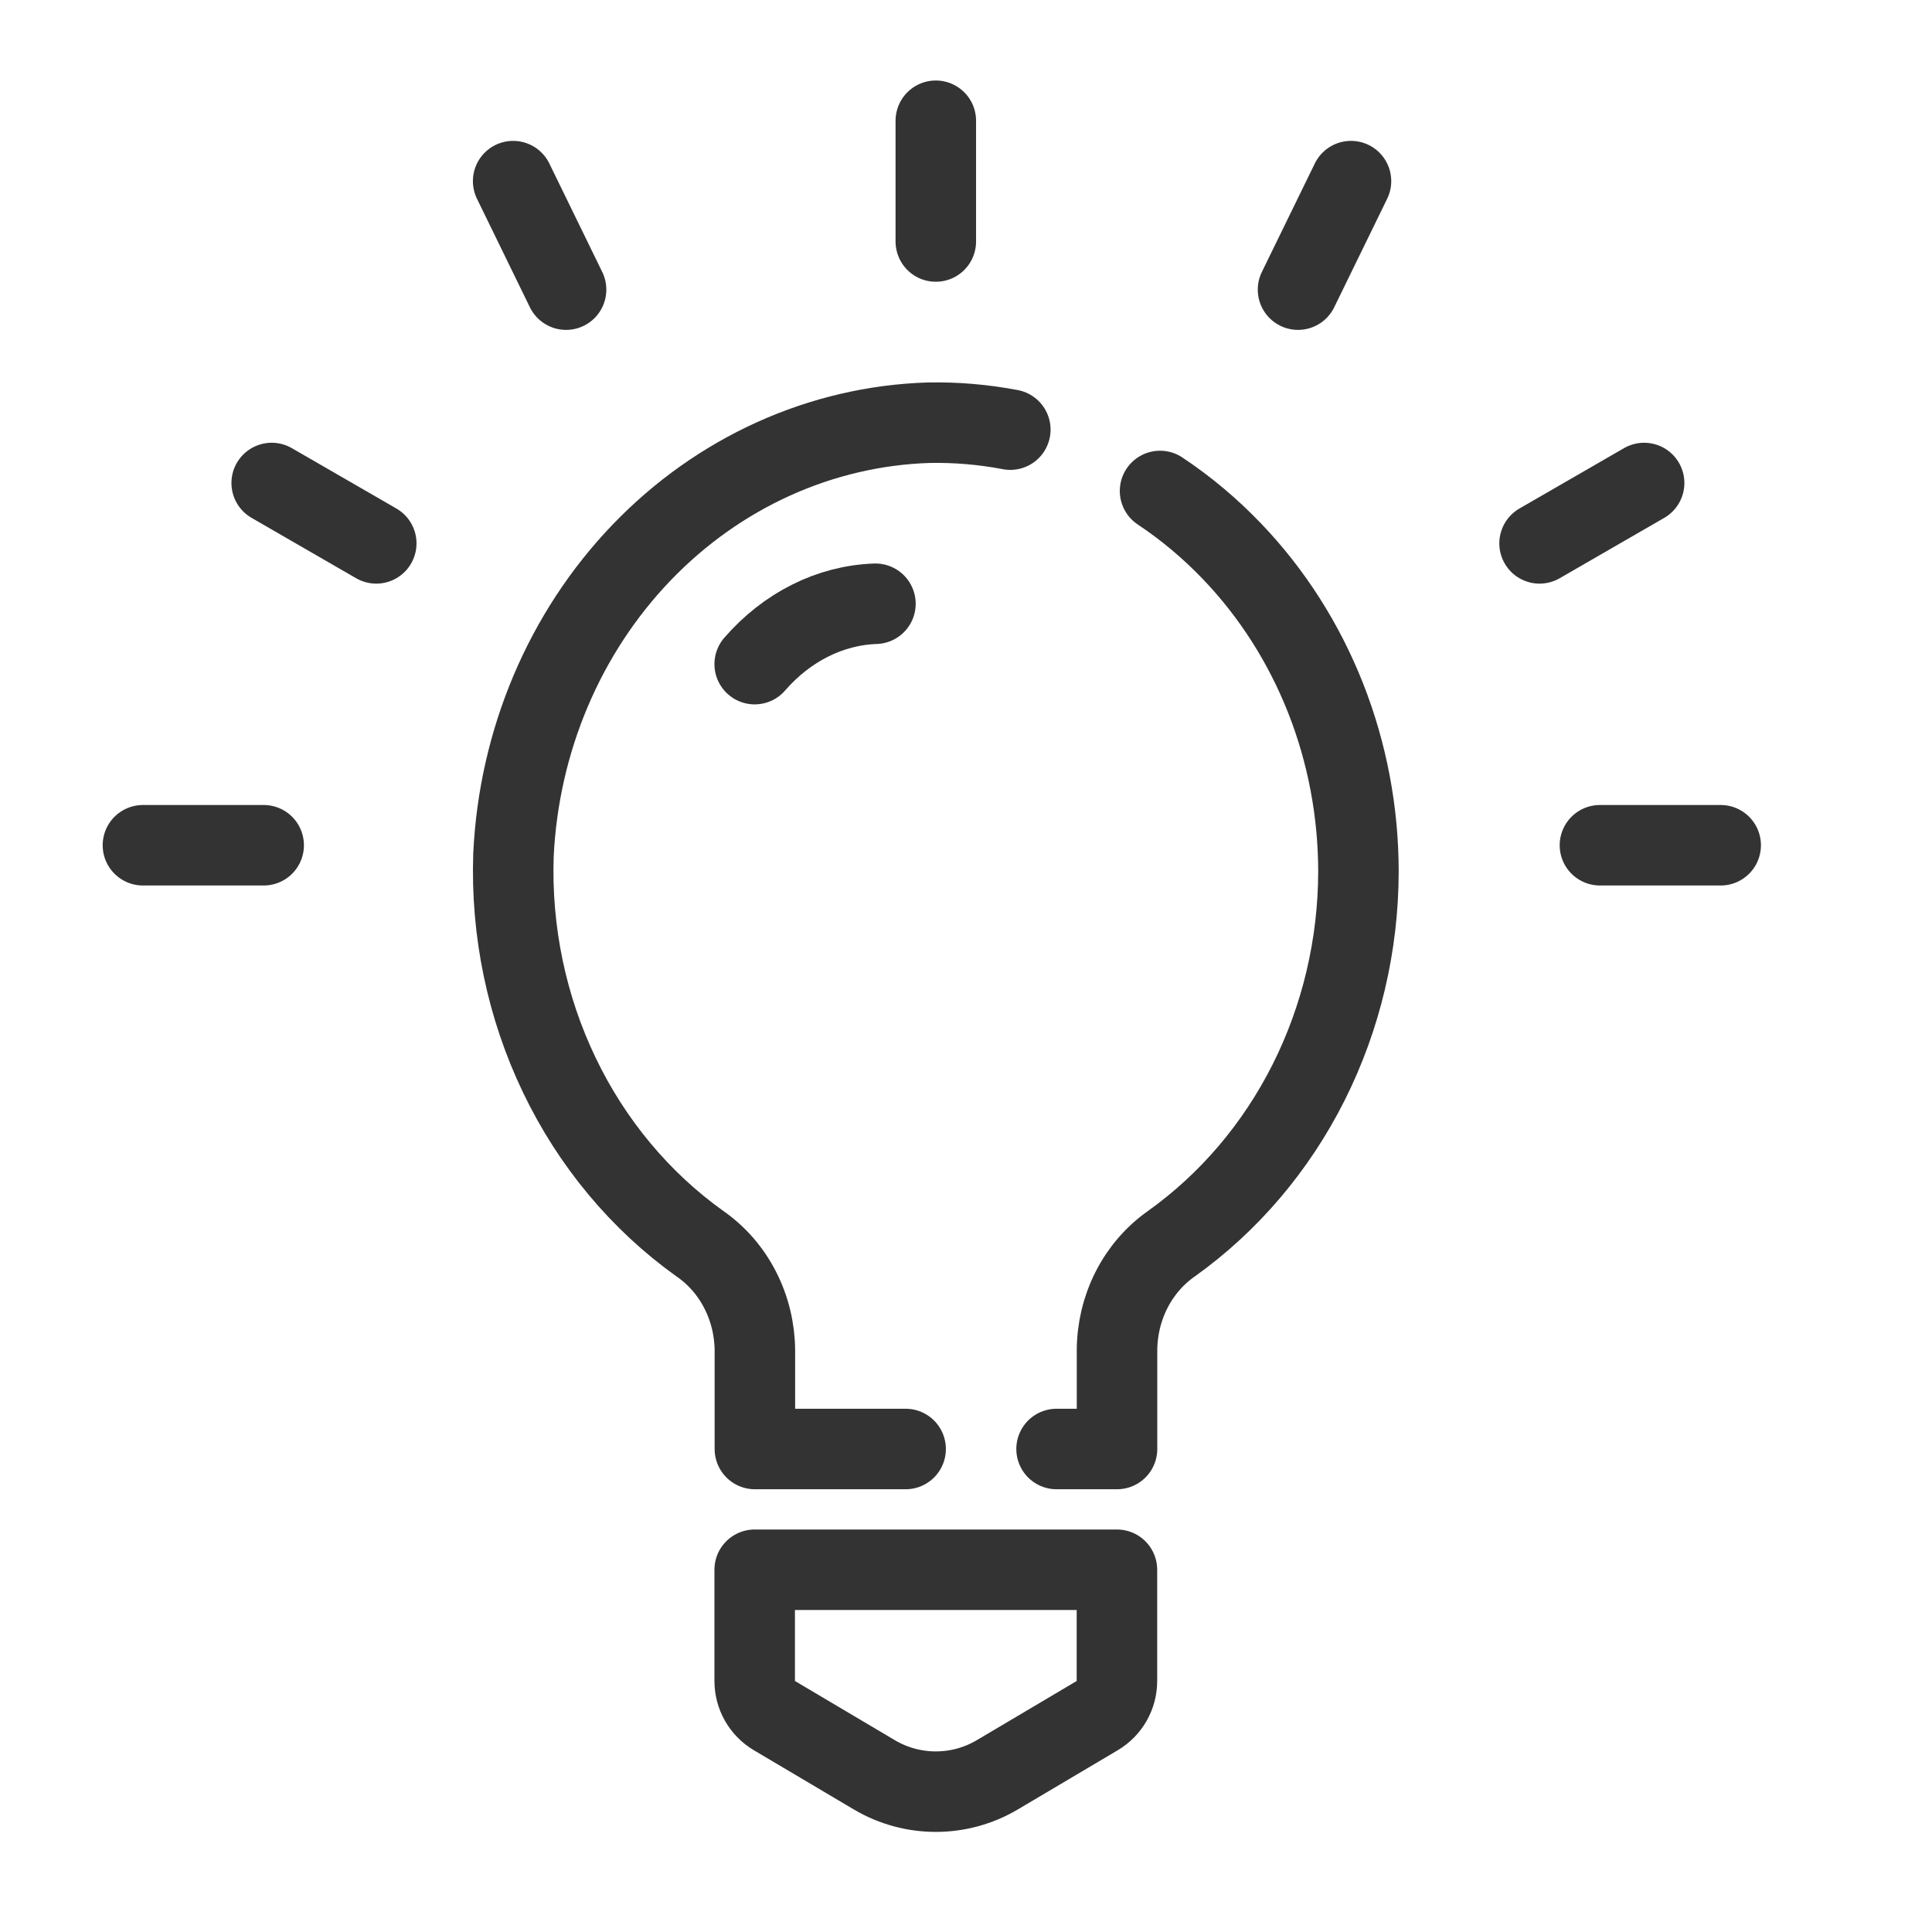 <svg width="48" height="48" viewBox="0 0 48 48" fill="none" xmlns="http://www.w3.org/2000/svg">
<path d="M26.25 36H27.752V33.562C27.752 33.034 27.875 32.515 28.111 32.05C28.346 31.586 28.687 31.191 29.102 30.9C30.529 29.882 31.7 28.507 32.511 26.895C33.321 25.283 33.747 23.485 33.75 21.657C33.75 20.176 33.473 18.709 32.934 17.343C32.395 15.977 31.606 14.739 30.612 13.701C30.067 13.131 29.466 12.627 28.821 12.198M22.5 36H18.755V33.562C18.753 33.033 18.627 32.512 18.389 32.048C18.151 31.583 17.808 31.189 17.39 30.9C15.909 29.842 14.706 28.4 13.896 26.71C13.085 25.02 12.693 23.139 12.757 21.243C12.891 18.402 14.028 15.719 15.939 13.729C17.851 11.738 20.398 10.586 23.073 10.502C23.755 10.489 24.433 10.547 25.101 10.674" stroke="#333333" stroke-width="2" stroke-linecap="round" stroke-linejoin="round"/>
<path d="M21.75 15C20.625 15.039 19.554 15.575 18.75 16.5" stroke="#333333" stroke-width="2" stroke-linecap="round" stroke-linejoin="round"/>
<path d="M18.75 39V41.764C18.75 42.117 18.936 42.444 19.24 42.624L21.721 44.094C22.664 44.653 23.836 44.653 24.779 44.094L27.26 42.624C27.564 42.444 27.75 42.117 27.75 41.764V39H18.75Z" stroke="#333333" stroke-width="2" stroke-linecap="round" stroke-linejoin="round"/>
<path d="M23.25 3V6" stroke="#333333" stroke-width="2" stroke-linecap="round" stroke-linejoin="round"/>
<path d="M12.749 4.5L14.064 7.196" stroke="#333333" stroke-width="2" stroke-linecap="round" stroke-linejoin="round"/>
<path d="M6.75 12L9.348 13.5" stroke="#333333" stroke-width="2" stroke-linecap="round" stroke-linejoin="round"/>
<path d="M3.551 21L6.551 21" stroke="#333333" stroke-width="2" stroke-linecap="round" stroke-linejoin="round"/>
<path d="M39.75 21L42.75 21" stroke="#333333" stroke-width="2" stroke-linecap="round" stroke-linejoin="round"/>
<path d="M38.25 13.5L40.848 12" stroke="#333333" stroke-width="2" stroke-linecap="round" stroke-linejoin="round"/>
<path d="M32.249 7.196L33.565 4.5" stroke="#333333" stroke-width="2" stroke-linecap="round" stroke-linejoin="round"/>
</svg>
